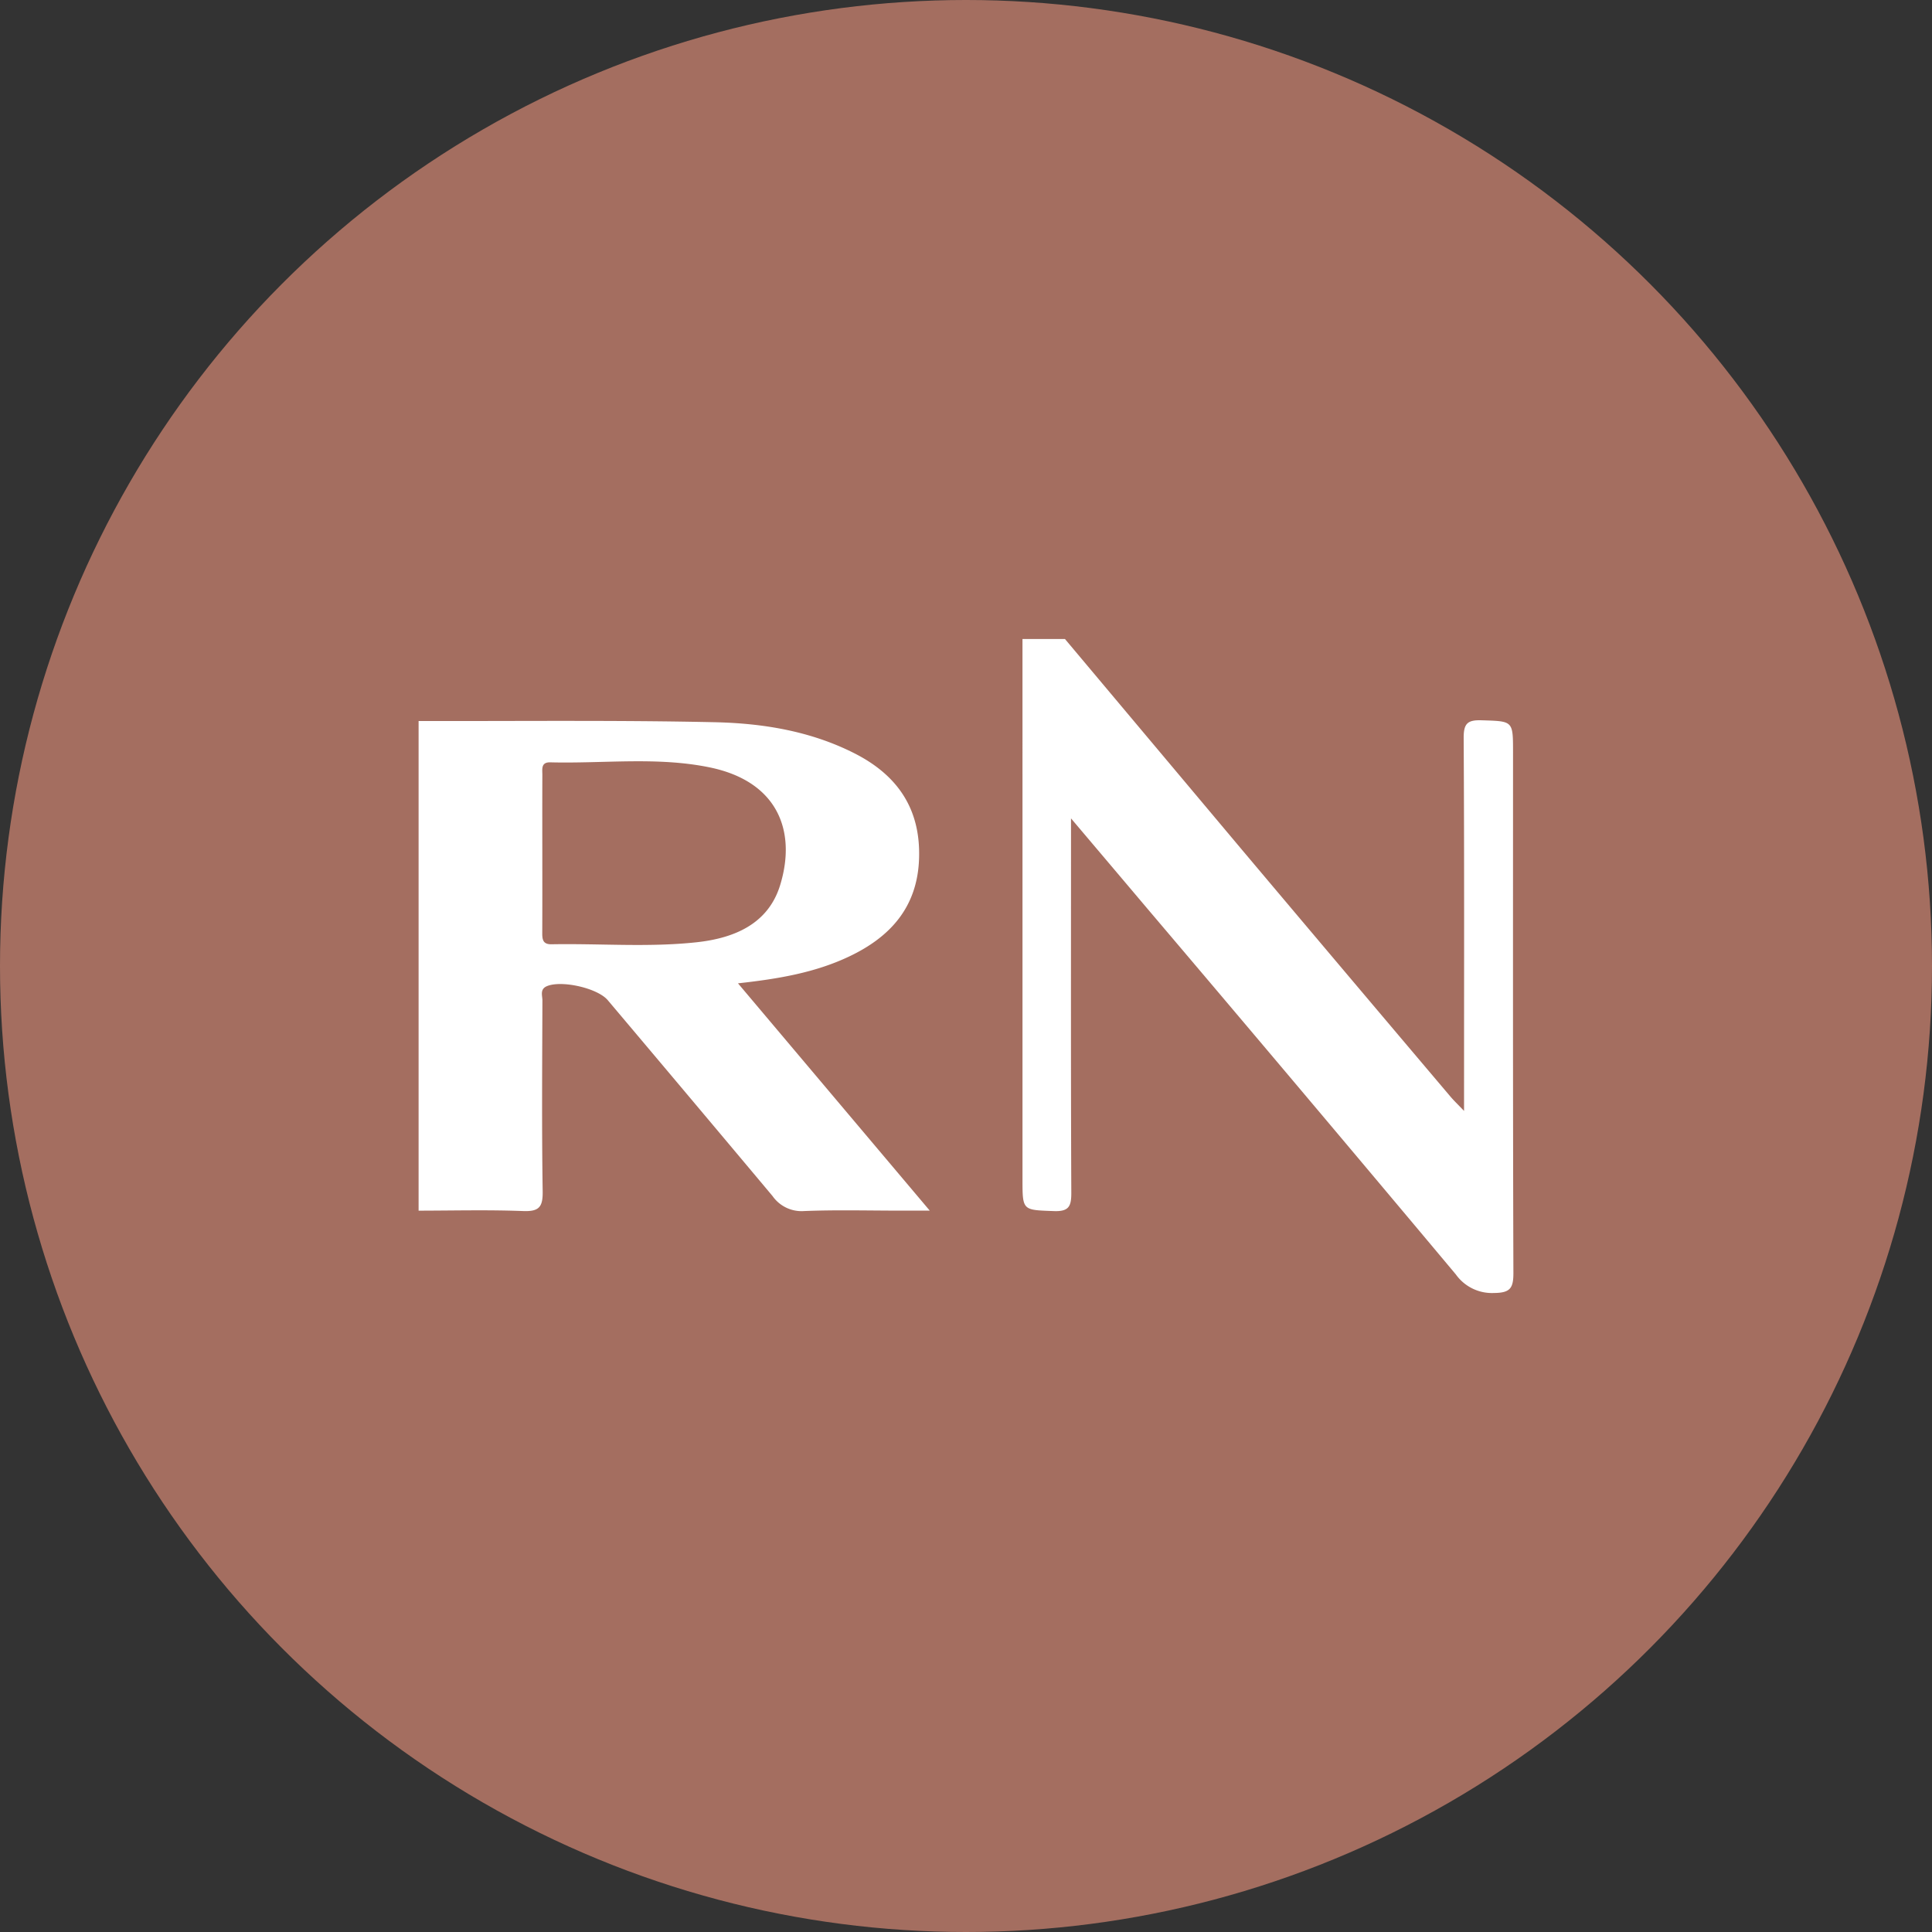 <?xml version='1.0' encoding='utf-8'?>
<svg xmlns="http://www.w3.org/2000/svg" viewBox="0 0 300 300" width="300" height="300">
  <rect x="0" y="0" width="300" height="300" fill="#333333" stroke="none"/>
  <defs><clipPath id="bz_circular_clip"><circle cx="150.0" cy="150.0" r="150.0" /></clipPath></defs><g clip-path="url(#bz_circular_clip)"><rect width="300" height="300" fill="#a46e60" />
  <g>
    <path d="M114.594,152.691c6.236-.685,11.954-1.649,17.257-4.166,6.388-3.024,10.585-7.647,10.858-15.131.284-7.723-3.288-12.995-10.021-16.415-6.855-3.481-14.299-4.678-21.798-4.836-15.288-.33-30.591-.152-45.89-.183v76.03c5.409-.005,10.828-.147,16.227.061,2.476.091,3.075-.614,3.039-3.055-.152-9.879-.071-19.758-.041-29.637,0-.756-.421-1.73.66-2.212,2.243-.99,7.885.264,9.489,2.162q12.817,15.184,25.583,30.409a5.496,5.496,0,0,0,4.891,2.334c4.978-.203,9.97-.066,14.958-.066h4.567C134.261,176.006,124.554,164.498,114.594,152.691Zm-28.937-6.064c-1.35.025-1.461-.726-1.456-1.766.02-4.135.01-8.266.01-12.401-.005-4.049-.01-8.098.005-12.147,0-.883-.238-1.979,1.248-1.938,8.255.213,16.597-.898,24.746.786,10.564,2.177,13.492,9.884,10.94,18.251-1.867,6.13-7.241,8.276-12.969,8.9C100.711,147.125,93.166,146.49,85.656,146.627Z" fill="#fff" />
    <path d="M165.367,99.225q13.751,16.378,27.506,32.753,16.151,19.171,32.352,38.301c.525.621,1.119,1.183,2.112,2.224v-3.178c0-18.245.048-36.491-.059-54.736-.013-2.304.648-2.814,2.825-2.743,4.837.157,4.841.041,4.841,4.962,0,26.946-.033,53.892.056,80.838.008,2.387-.5,3.107-3.007,3.129a6.885,6.885,0,0,1-5.929-2.881q-23.82-28.433-47.826-56.712c-3.796-4.494-7.599-8.982-11.932-14.103v3.368c0,18.245-.034,36.491.046,54.736.009,2.116-.35,2.964-2.72,2.874-4.854-.185-4.859-.038-4.859-4.953q-.001-41.939-.002-83.878Z" fill="#fff" />
  </g>
</g></svg>